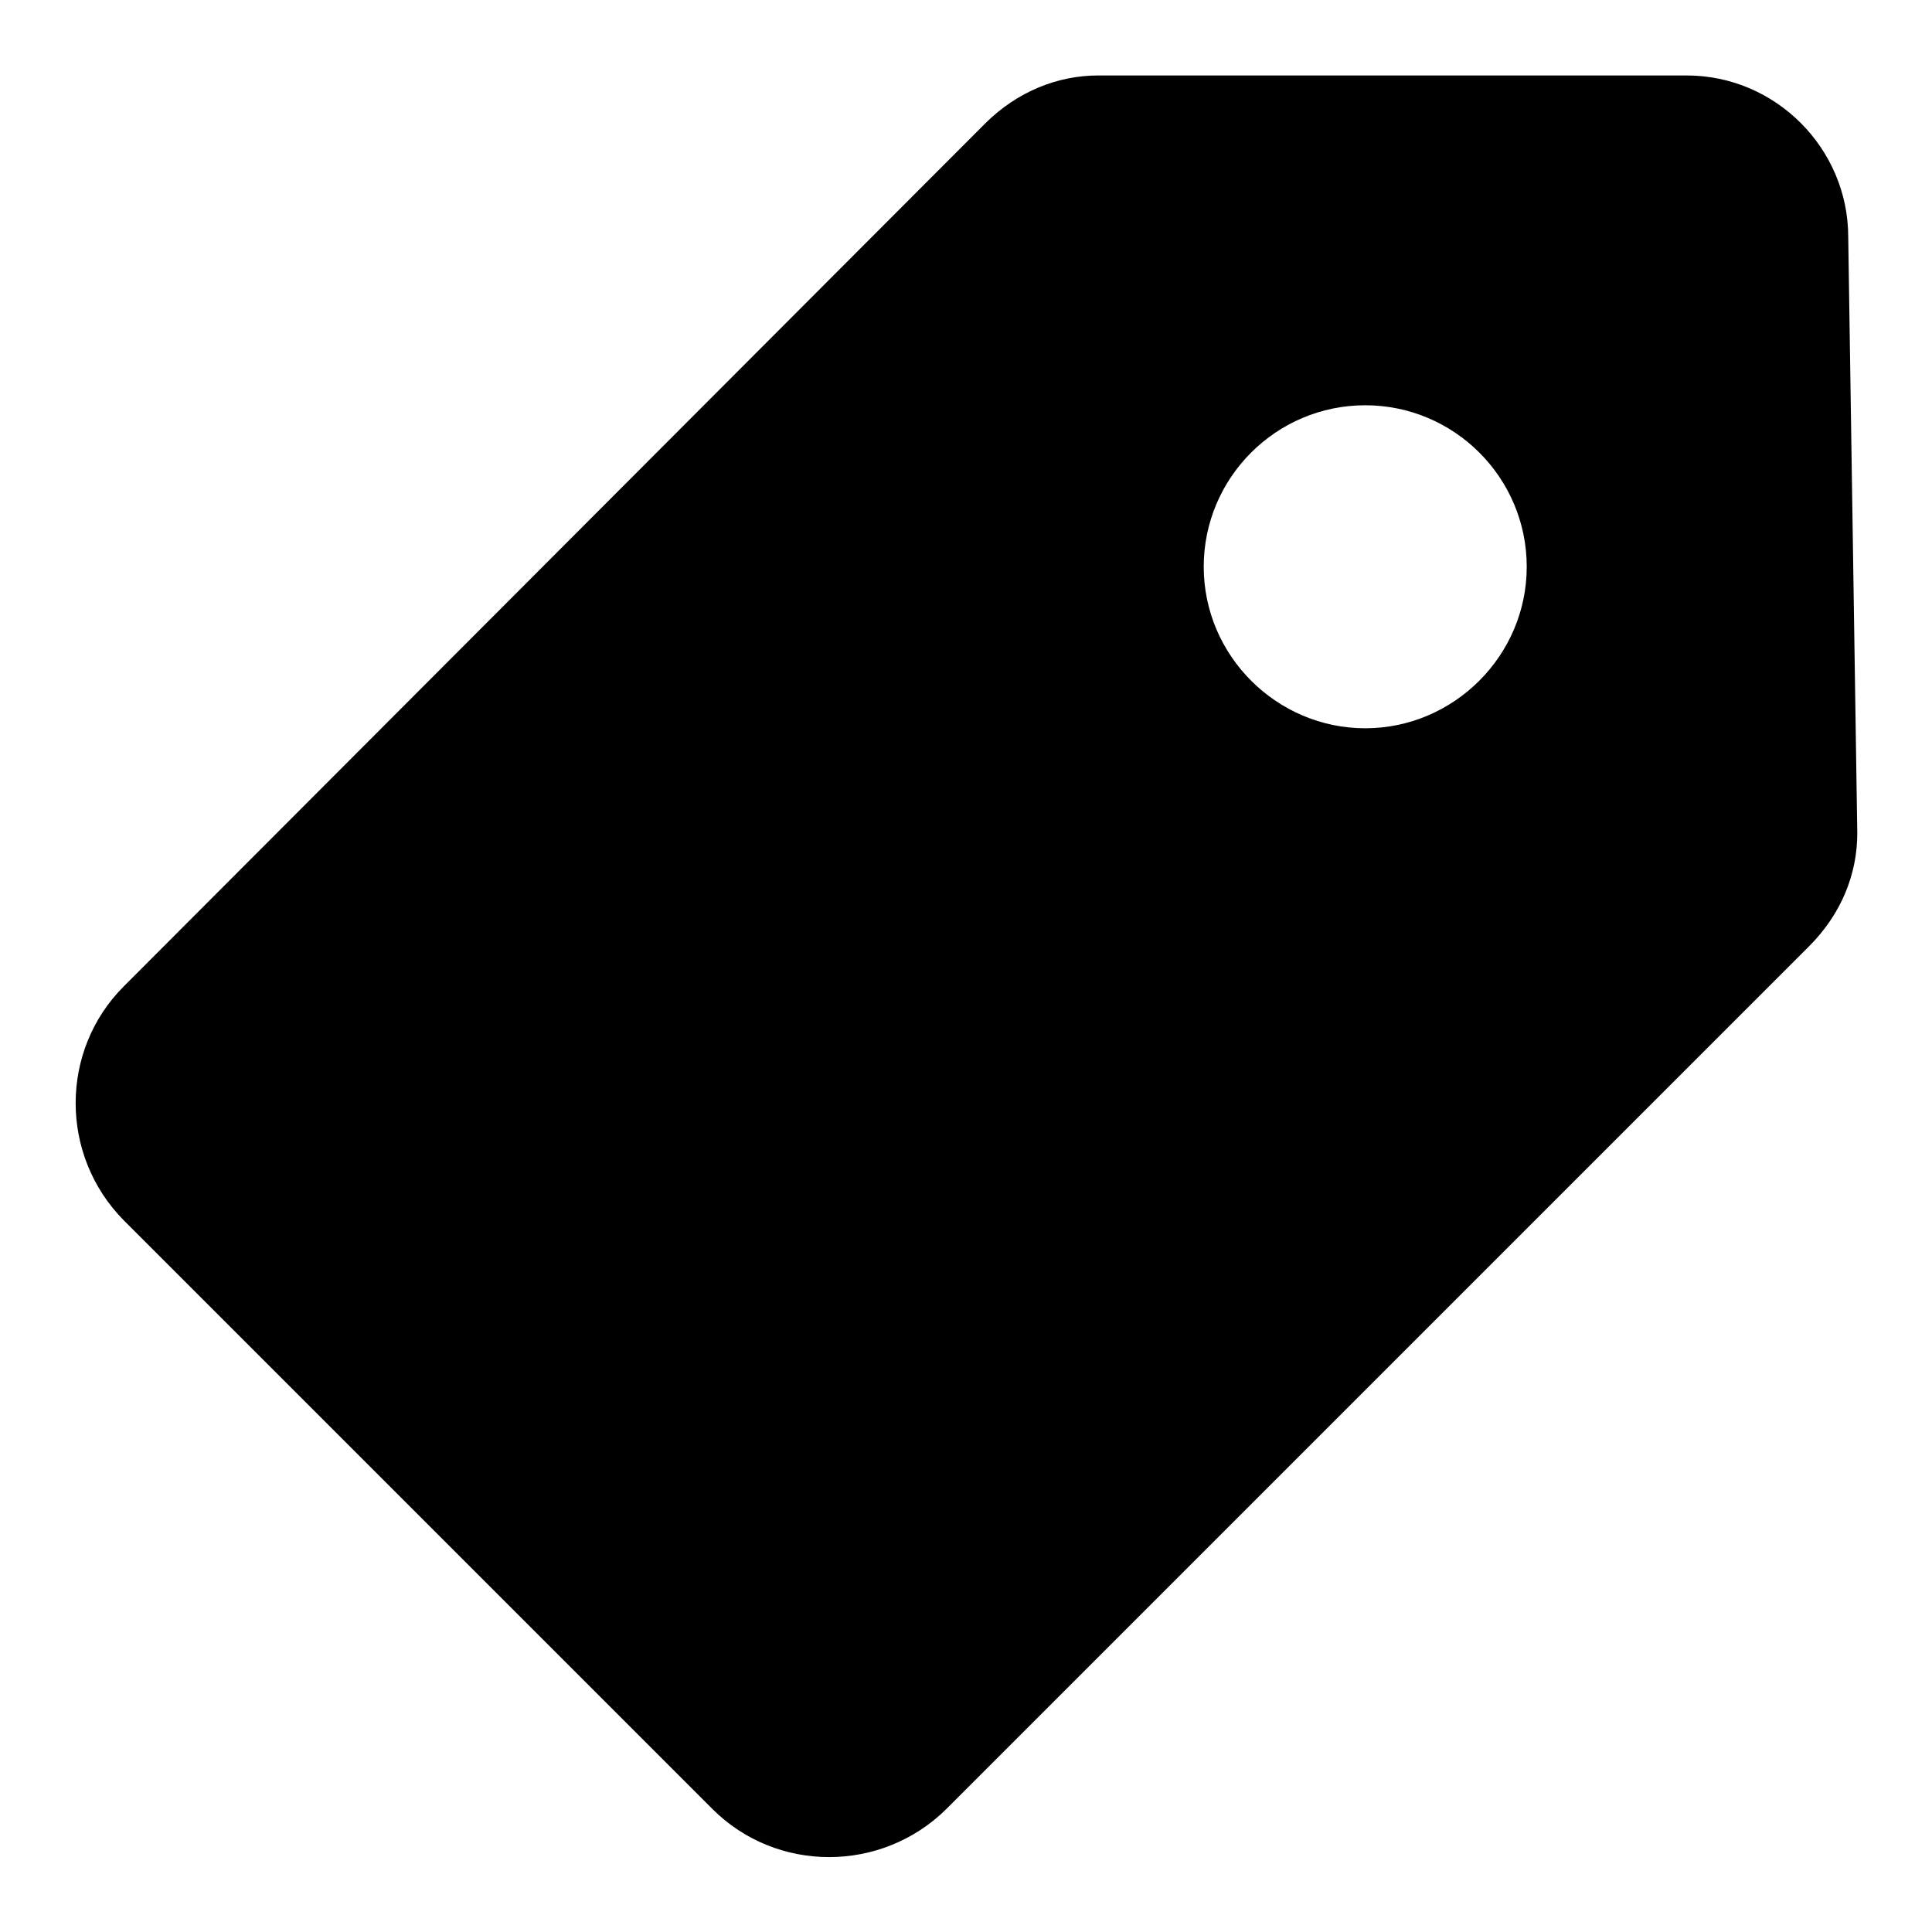 <?xml version="1.0" encoding="utf-8"?>
<!-- Svg Vector Icons : http://www.onlinewebfonts.com/icon -->
<!DOCTYPE svg PUBLIC "-//W3C//DTD SVG 1.1//EN" "http://www.w3.org/Graphics/SVG/1.1/DTD/svg11.dtd">
<svg version="1.1" xmlns="http://www.w3.org/2000/svg" xmlns:xlink="http://www.w3.org/1999/xlink" x="0px" y="0px" viewBox="0 0 256 256" enable-background="new 0 0 256 256" xml:space="preserve">
<g> <path fill="#000000" d="M244.9,31.4c0-11.7-9.6-21.4-21.4-21.4h-78c-5.3,0-10.7,2.1-15,6.4L16.4,130.7c-8.5,8.5-8.5,22.4,0,31 l78,78c8.5,8.5,22.4,8.5,31,0l114.3-114.3c4.3-4.3,6.4-9.6,6.4-15L244.9,31.4z M180.9,96.5c-11.7,0-21.4-9.6-21.4-21.4 s9.6-21.4,21.4-21.4s21.4,9.6,21.4,21.4S192.6,96.5,180.9,96.5z"/></g>
</svg>